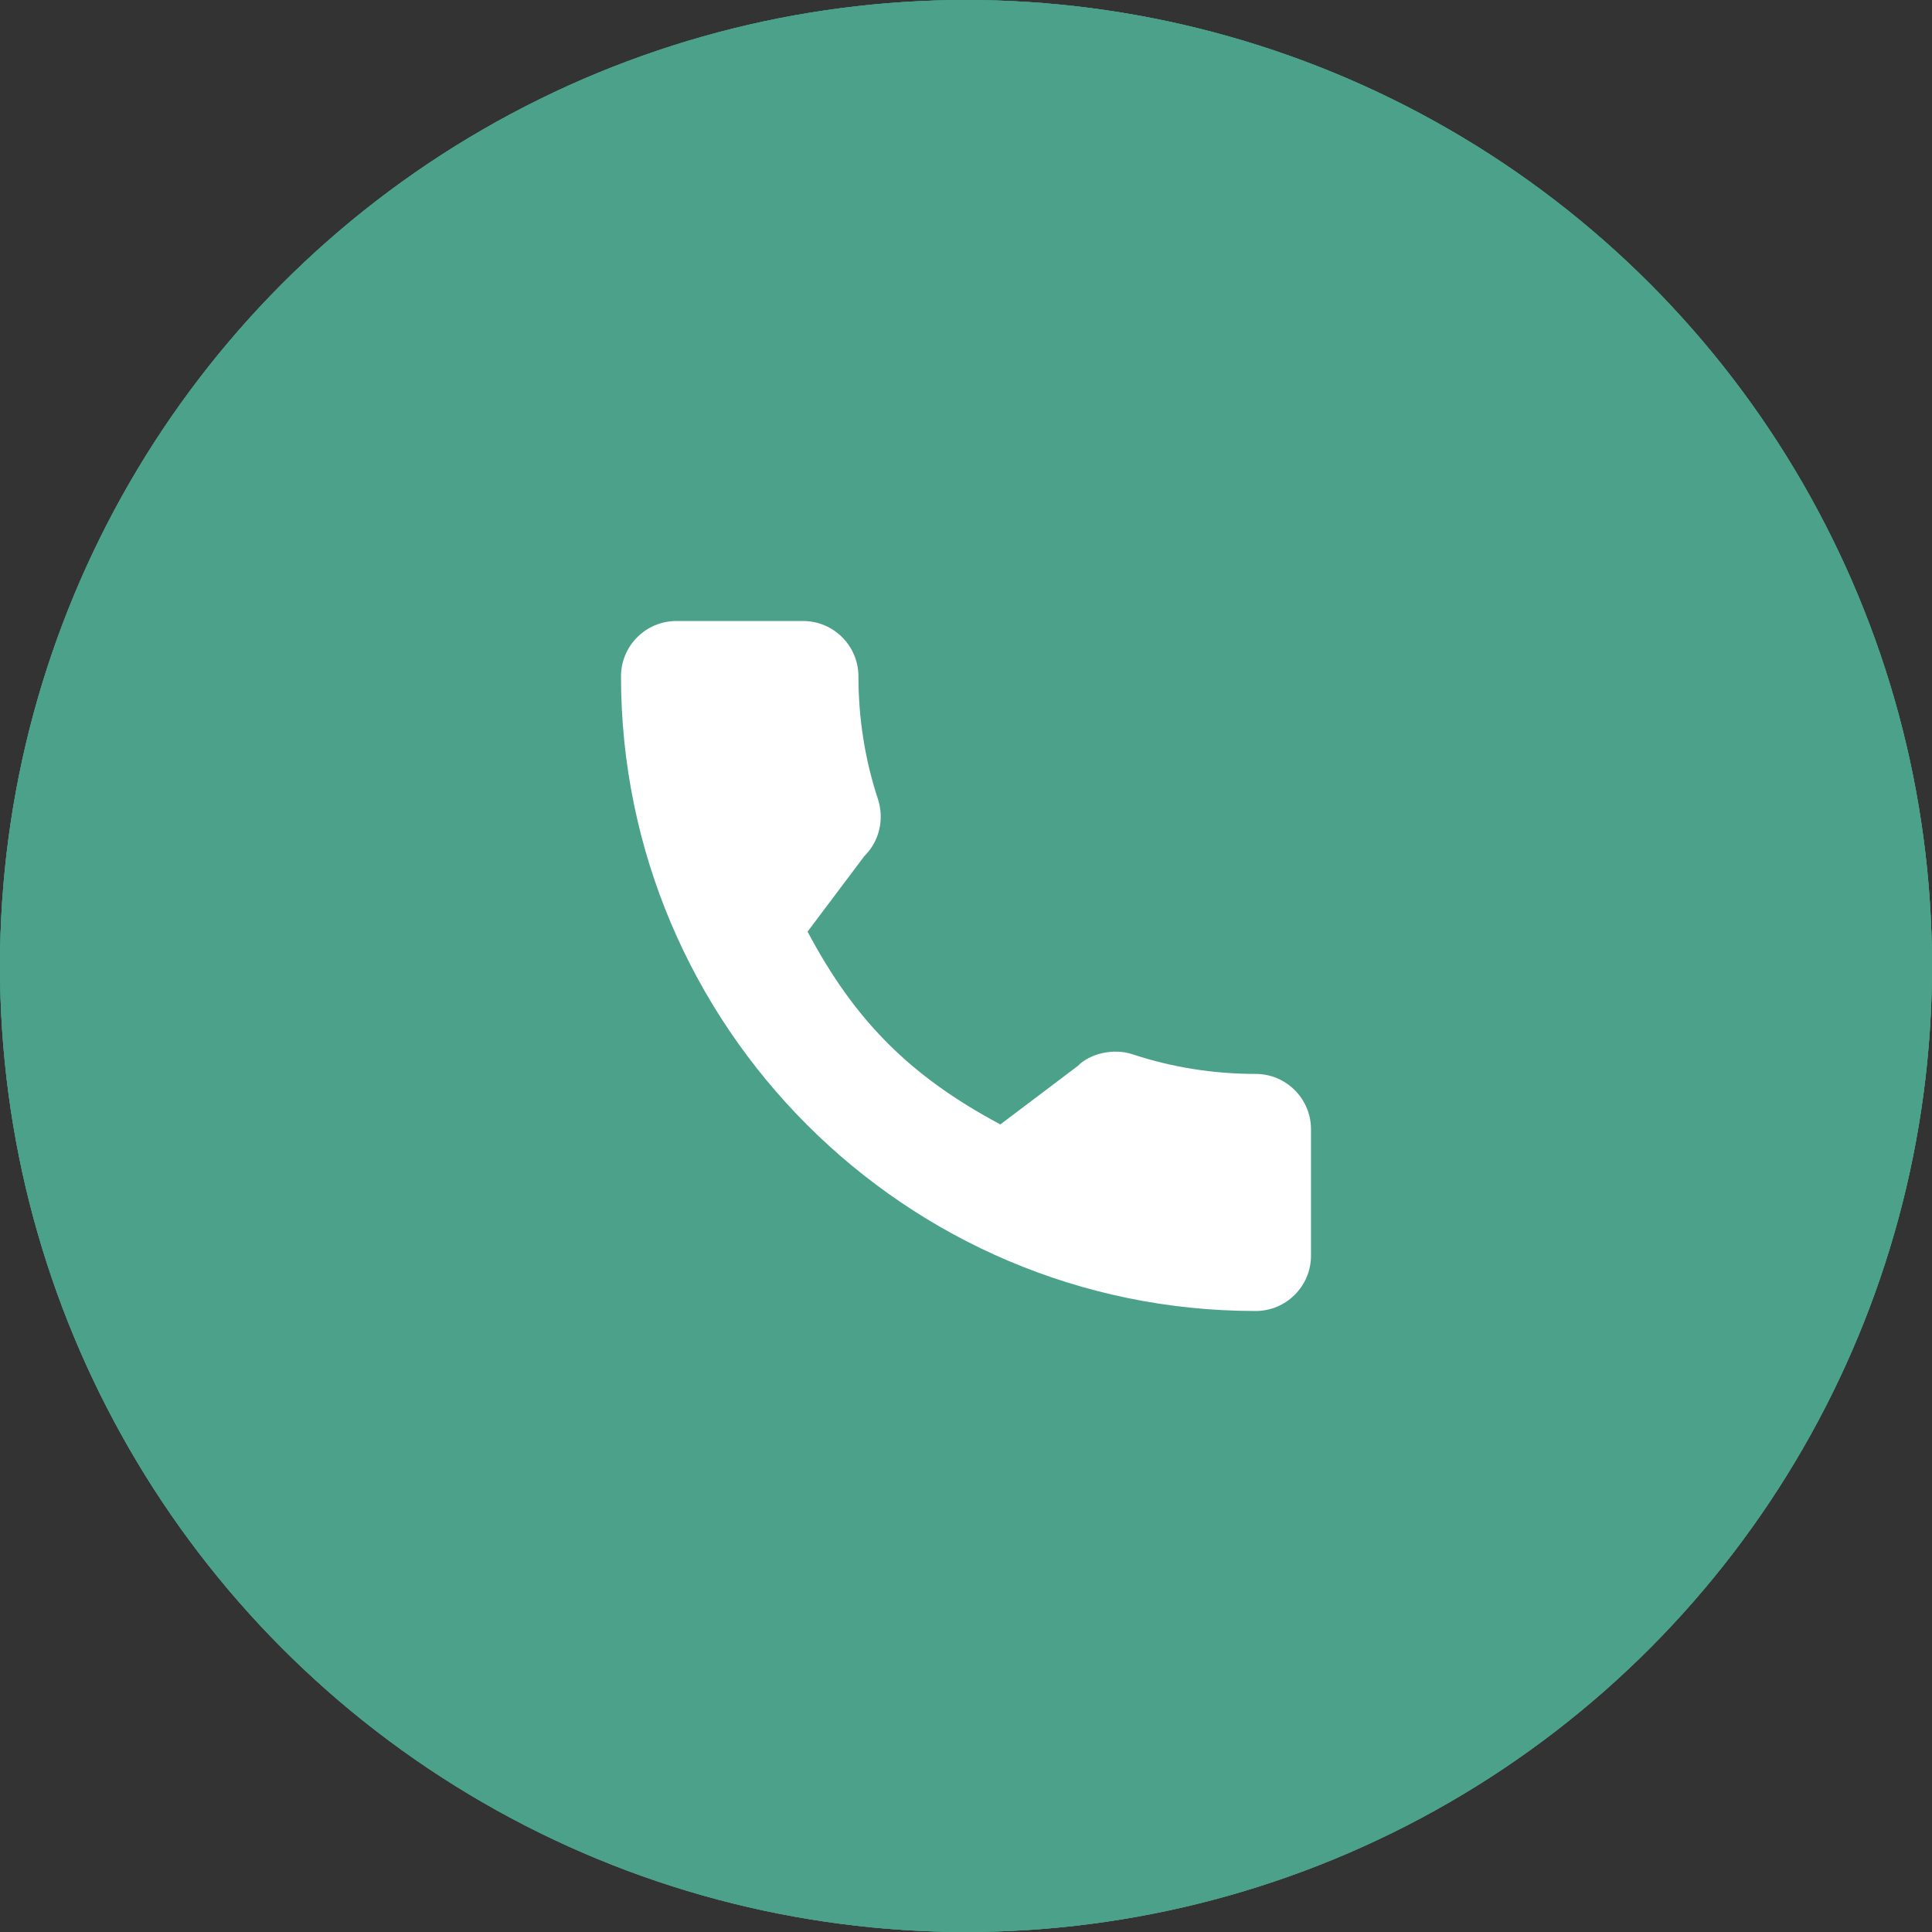 <svg width="28" height="28" viewBox="0 0 28 28" fill="none" xmlns="http://www.w3.org/2000/svg">
<rect x="0" y="0" width="28" height="28" fill="#333333" stroke="none"/>
<circle cx="14" cy="14" r="14" fill="#4BA189"/>
<circle cx="14" cy="14" r="14" fill="#4BA189"/>
<circle cx="14" cy="14" r="14" fill="#4BA189"/>
<path d="M18.198 15.564C17.585 15.564 16.984 15.468 16.415 15.28C16.135 15.185 15.792 15.272 15.622 15.447L14.498 16.296C13.194 15.6 12.39 14.797 11.704 13.502L12.527 12.407C12.742 12.194 12.818 11.881 12.726 11.588C12.537 11.016 12.441 10.415 12.441 9.802C12.441 9.36 12.081 9 11.639 9H9.802C9.36 9 9 9.36 9 9.802C9 14.874 13.126 19 18.198 19C18.64 19 19 18.64 19 18.198V16.366C19 15.924 18.64 15.564 18.198 15.564Z" fill="white"/>
</svg>
